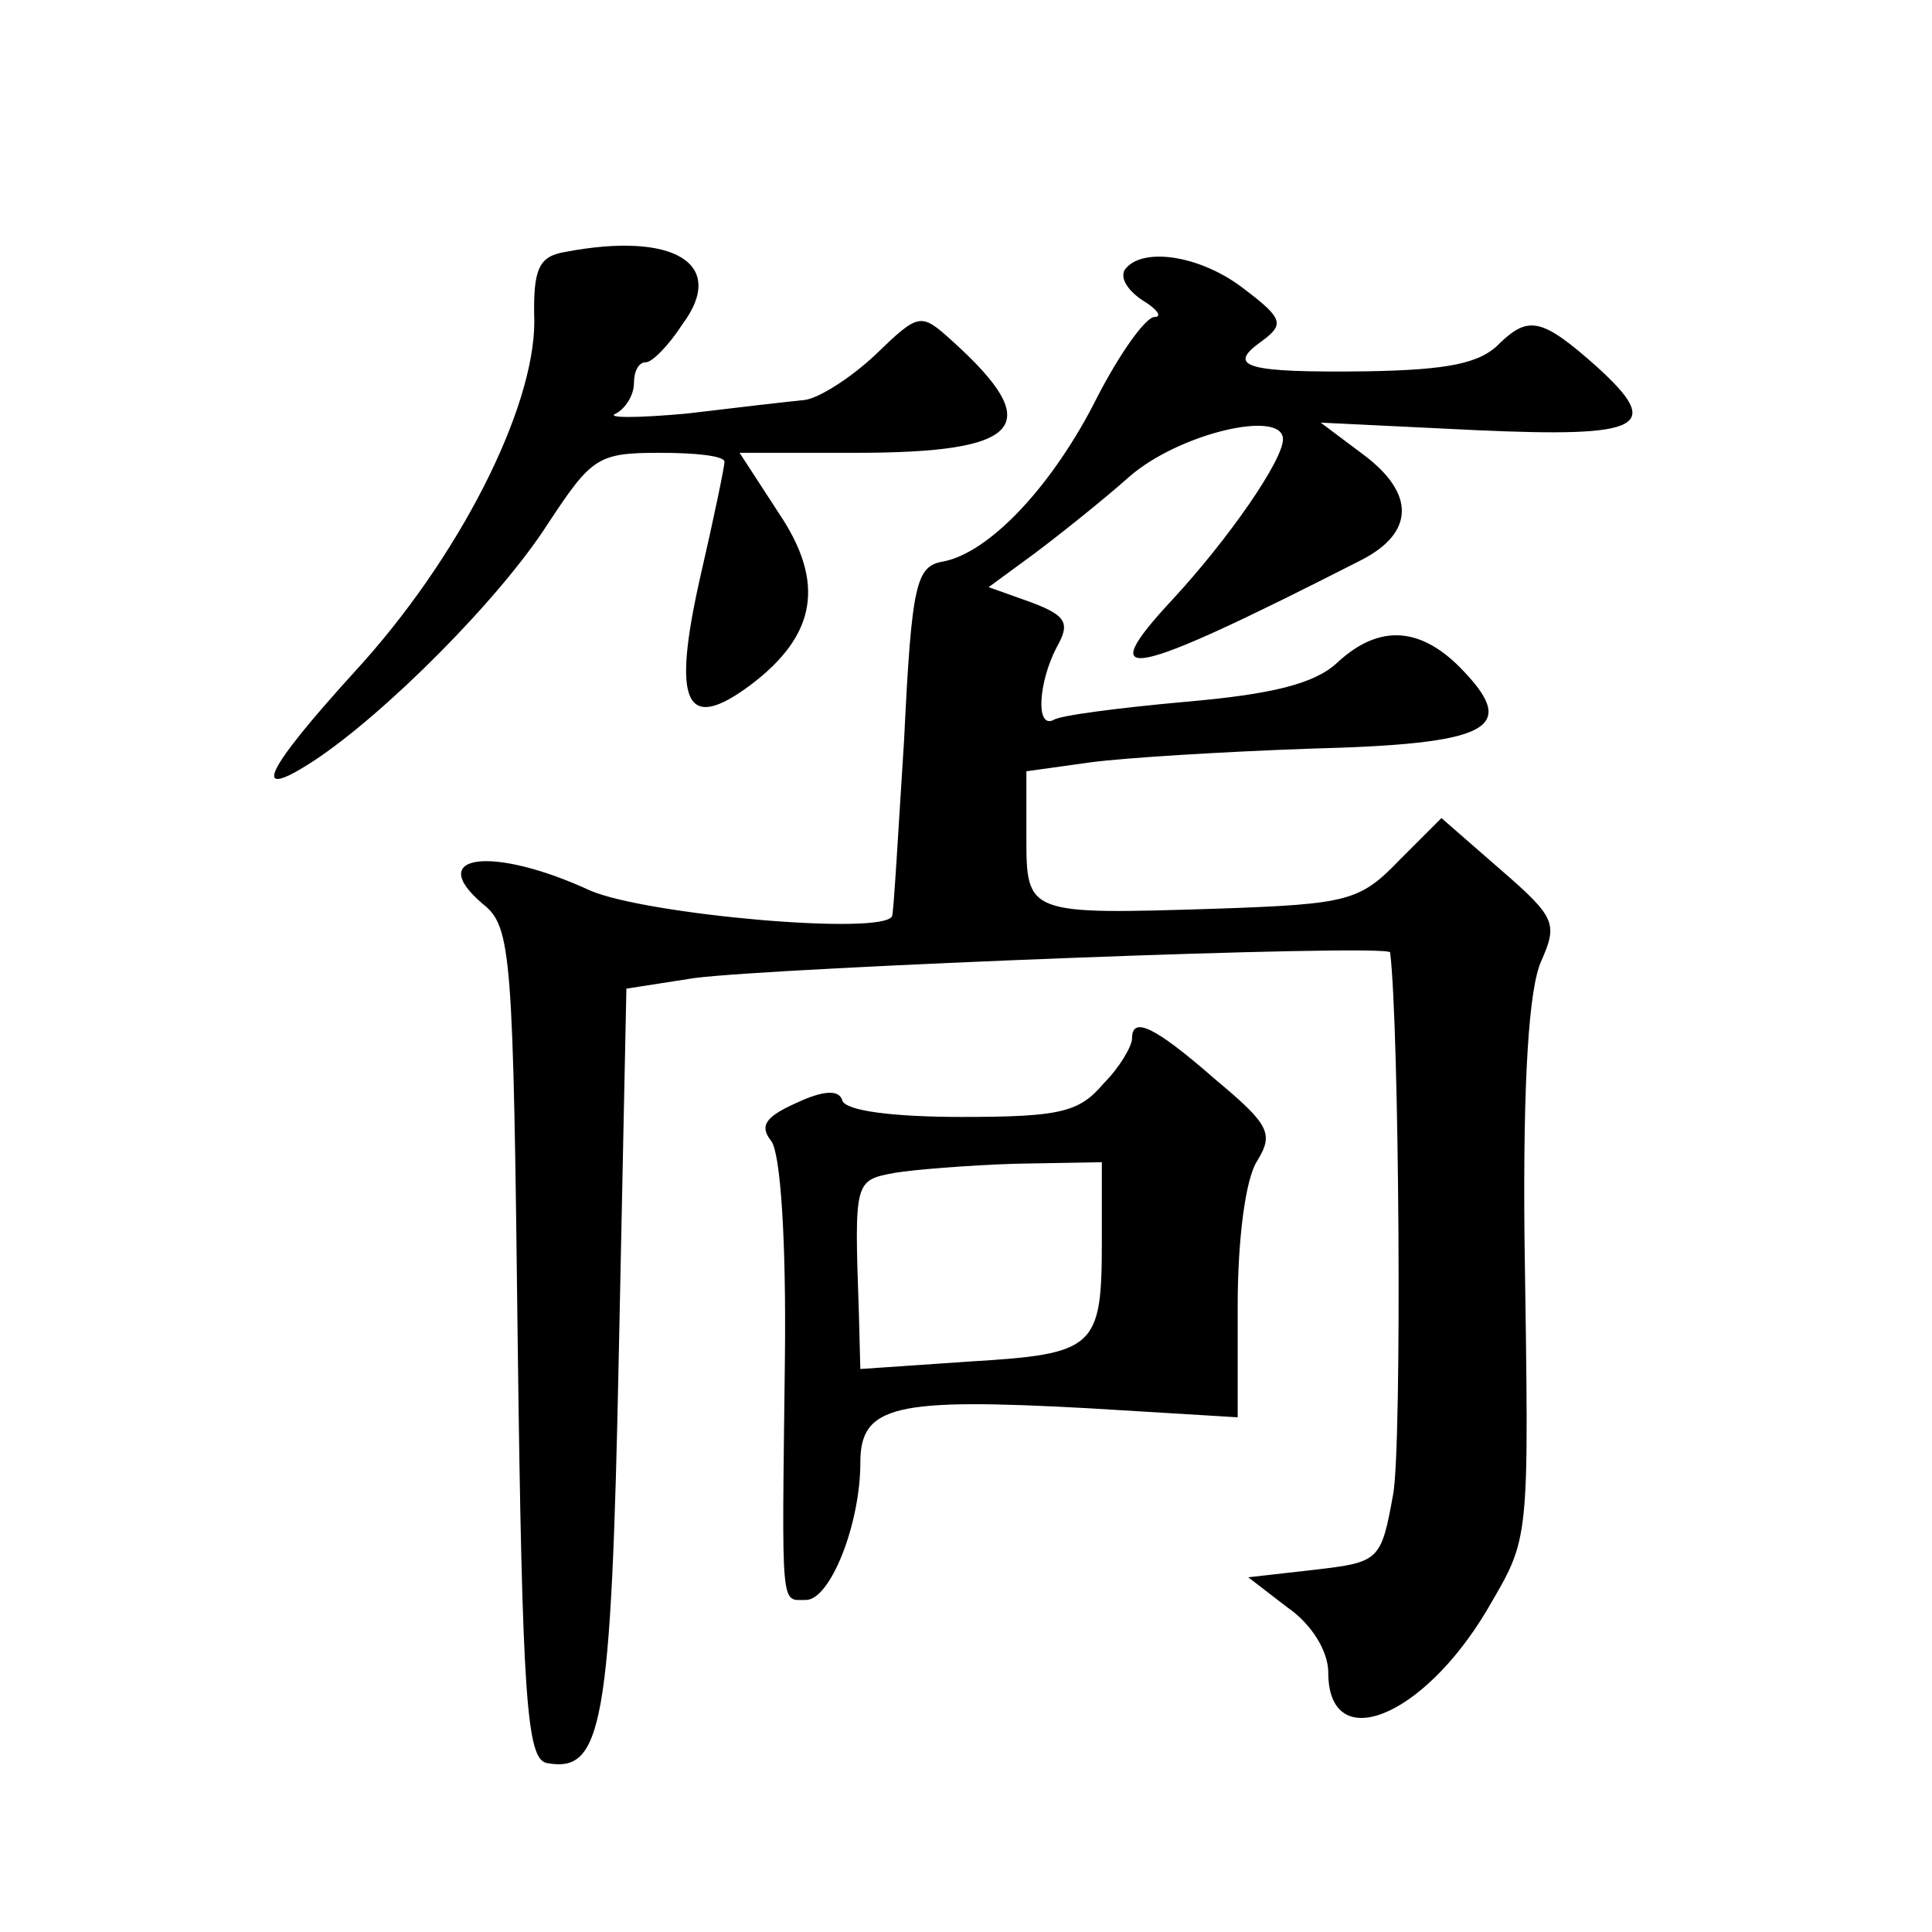 <?xml version="1.0" standalone="no"?>
<!DOCTYPE svg PUBLIC "-//W3C//DTD SVG 20010904//EN"
 "http://www.w3.org/TR/2001/REC-SVG-20010904/DTD/svg10.dtd">
<svg version="1.0" xmlns="http://www.w3.org/2000/svg"
 width="128pt" height="128pt" viewBox="0 0 128 128"
 preserveAspectRatio="xMidYMid meet">
<g transform="translate(0,128) scale(0.1,-0.1)"
fill="#0" stroke="none">
<path d="M374 1113 c-17 -3 -21 -11 -20 -46 0 -58 -50 -157 -119 -232 -60 -66 -70
-87 -27 -59 47 31 123 107 155 157 29 44 33 47 74 47 24 0 43 -2 43 -6 0 -3 -7
-37 -16 -76 -19 -84 -10 -104 33 -72 44 33 50 68 19 114 l-26 40 77 0 c111 0 126
18 64 74 -21 19 -22 19 -51 -9 -17 -16 -38 -29 -47 -30 -10 -1 -45 -5 -78 -9 -33
-3 -54 -3 -47 0 6 3 12 12 12 20 0 8 3 14 8 14 4 0 15 11 24 25 30 40 -5 62 -78
48z M745 1101 c-3 -6 3 -14 12 -20 10 -6 13 -11 8 -11 -6 0 -23 -24 -38 -53 -29
-58 -71 -103 -102 -109 -18 -3 -21 -14 -26 -118 -4 -63 -7 -116 -8 -117 -6 -13
-163 1 -200 17 -65 30 -110 24 -71 -9 19 -15 20 -33 23 -291 3 -235 6 -275 19 -278
37 -7 43 23 48 272 l5 241 45 7 c53 7 460 23 461 17 6 -48 8 -326 2 -359 -8 -44
-9 -45 -52 -50 l-44 -5 26 -20 c16 -11 27 -29 27 -43 0 -55 62 -31 105 41 29 50
28 41 25 248 -1 105 3 164 11 182 11 25 10 29 -27 61 l-39 34 -28 -28 c-26 -27
-34 -29 -120 -32 -127 -4 -127 -4 -127 48 l0 43 43 6 c23 3 88 7 145 9 118 3 138
13 102 51 -28 30 -56 32 -84 6 -15 -14 -43 -21 -101 -26 -44 -4 -83 -9 -87 -12
-12 -6 -10 25 2 48 9 16 7 21 -17 30 l-28 10 30 22 c16 12 45 35 63 51 33 29 102
45 102 25 0 -14 -36 -66 -73 -106 -54 -58 -30 -53 125 26 35 18 36 44 1 70 l-28
21 103 -5 c111 -5 124 2 80 42 -36 32 -45 34 -64 16 -13 -14 -35 -18 -88 -19 -81
-1 -94 3 -70 20 15 11 14 15 -11 34 -29 23 -69 29 -80 13z M750 592 c0 -5 -8 -19
-19 -30 -16 -19 -29 -22 -94 -22 -45 0 -77 4 -79 11 -2 7 -12 7 -31 -2 -20 -9 -24
-15 -16 -25 6 -8 10 -64 9 -146 -2 -167 -3 -158 14 -158 16 0 36 50 36 91 0 38
23 43 151 36 l99 -6 0 74 c0 43 5 84 13 96 11 18 8 24 -28 54 -40 35 -55 42 -55
27z m-20 -134 c0 -71 -4 -75 -87 -80 l-73 -5 -1 38 c-3 87 -3 87 24 92 12 2 48
5 80 6 l57 1 0 -52z"/>
</g>
</svg>
